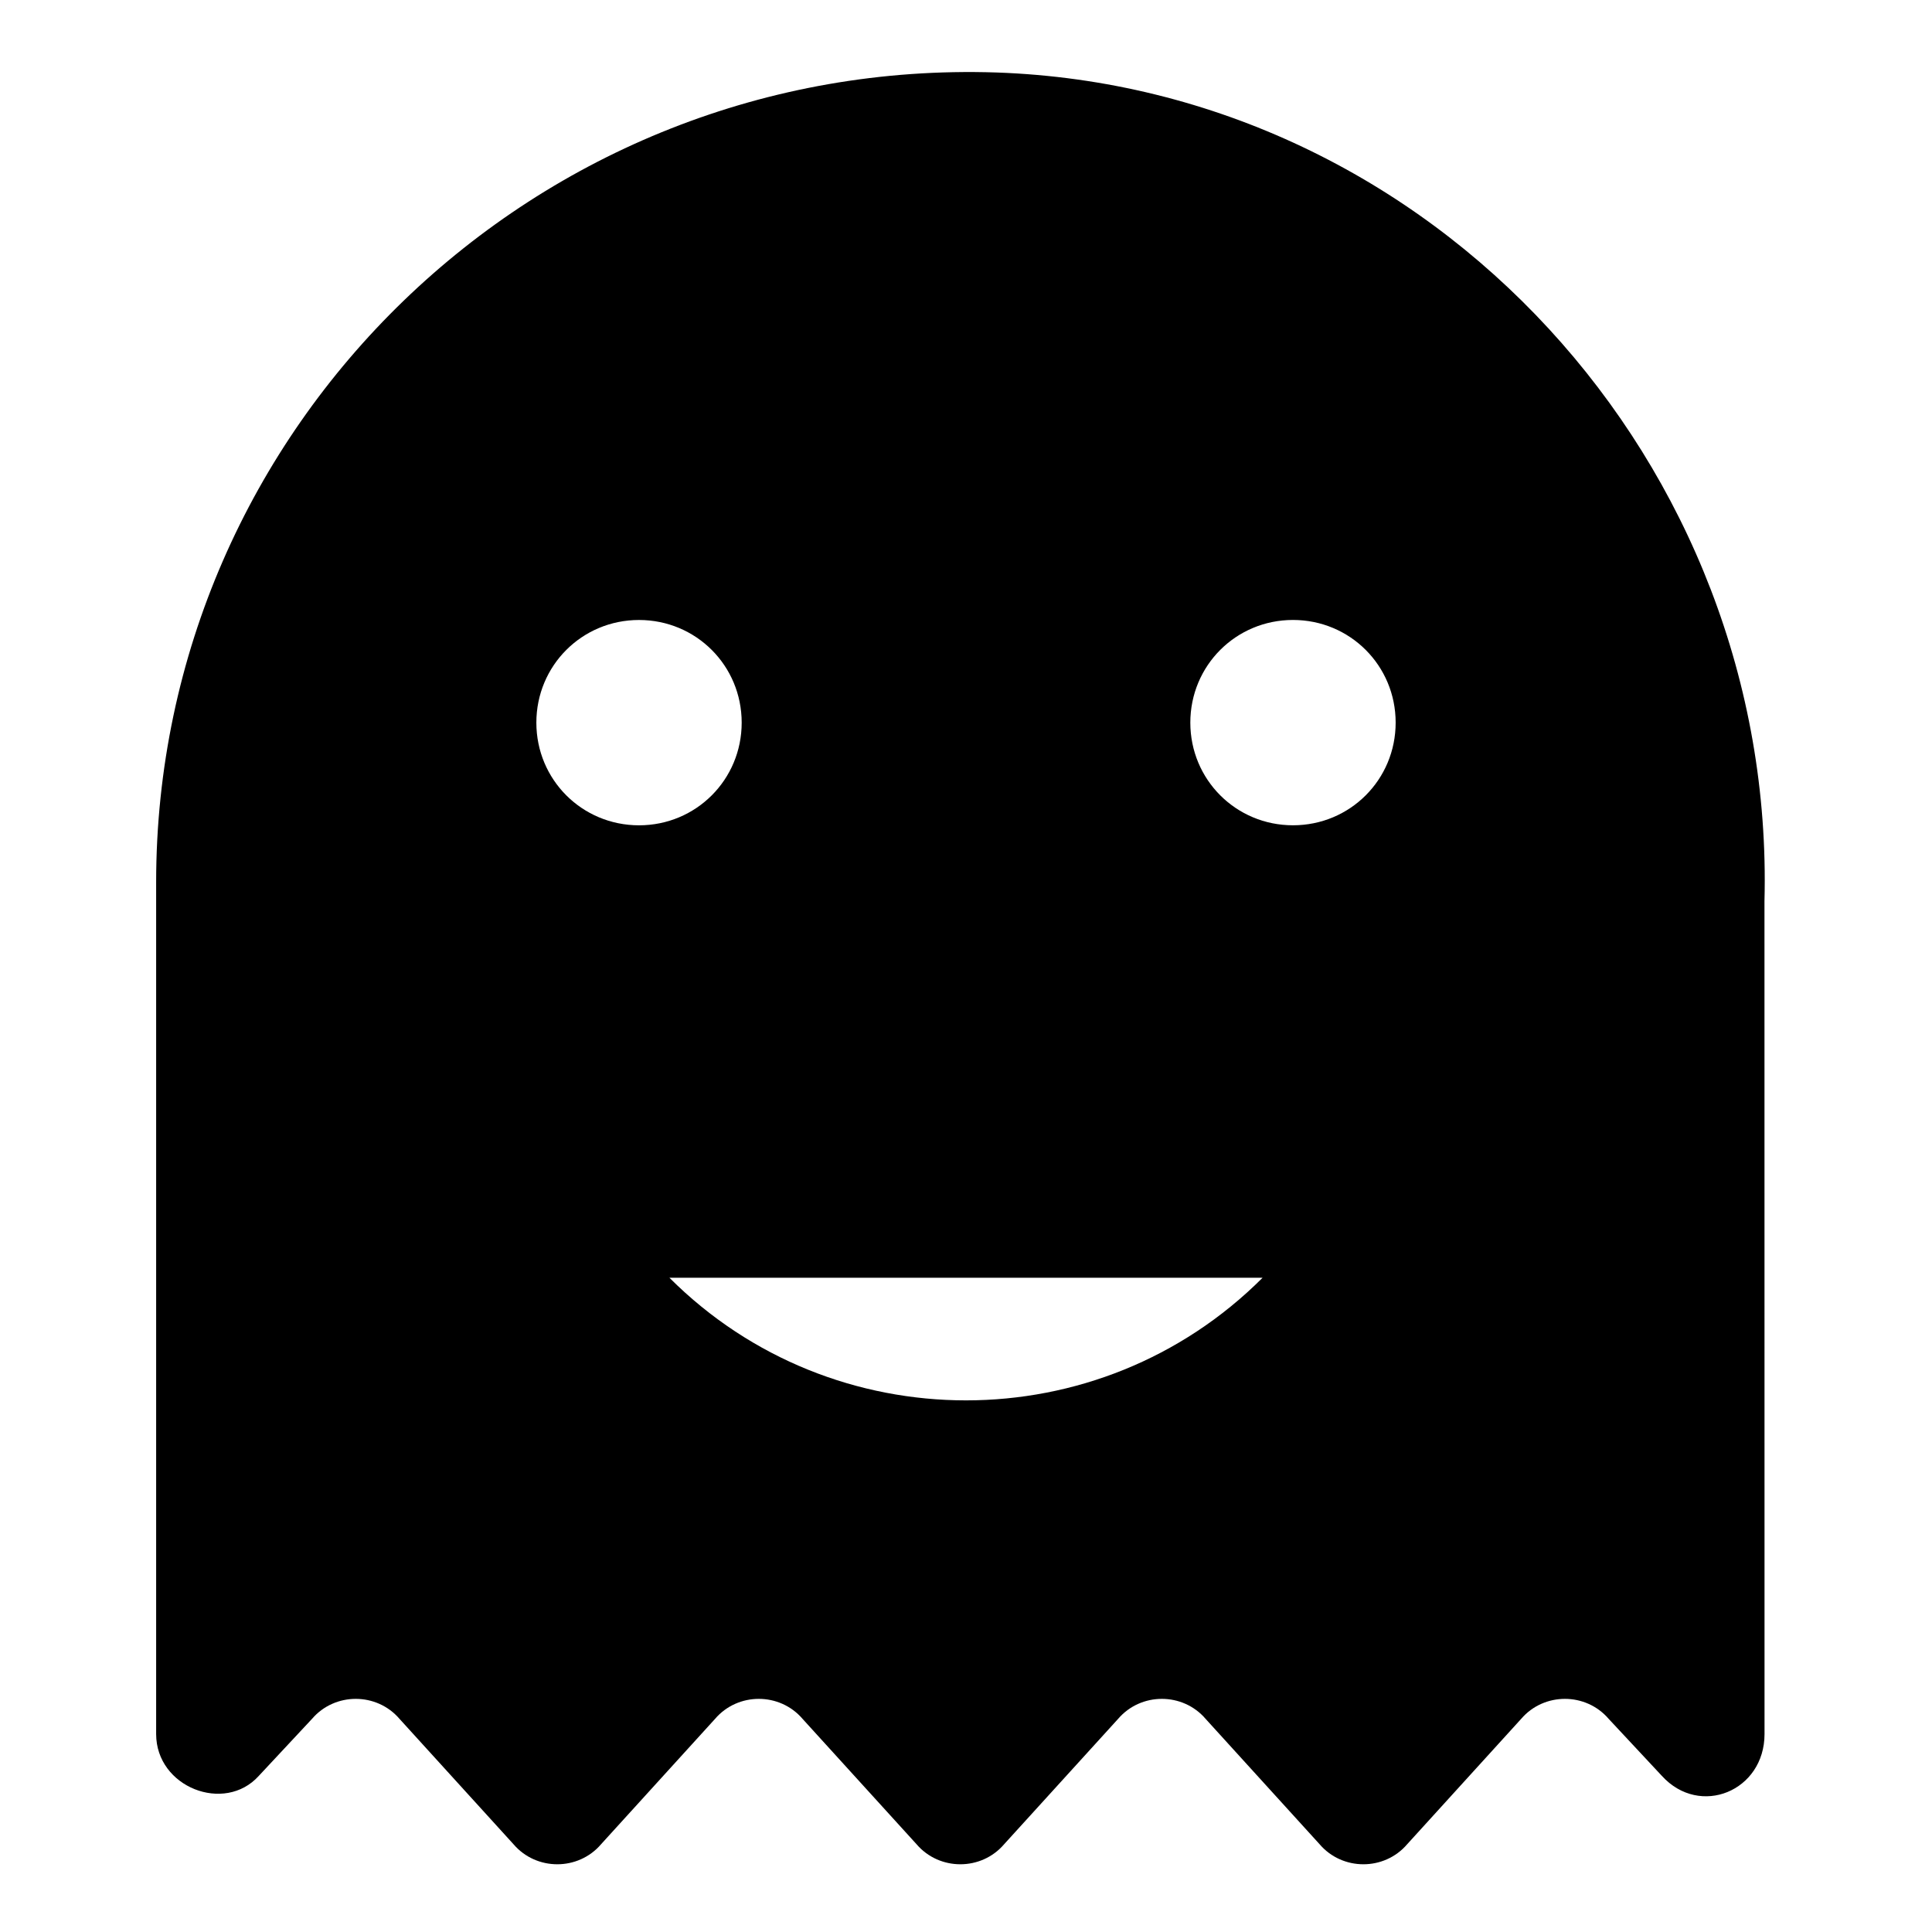 <?xml version="1.0" encoding="UTF-8"?>
<!-- Uploaded to: ICON Repo, www.svgrepo.com, Generator: ICON Repo Mixer Tools -->
<svg fill="#000000" width="800px" height="800px" version="1.1" viewBox="144 144 512 512" xmlns="http://www.w3.org/2000/svg">
 <path d="m408.06 163.21c-121.92-4.031-222.68 93.711-222.68 214.62v225.71c0 14.105 18.137 21.16 27.207 11.082l14.105-15.113c6.047-7.055 17.129-7.055 23.176 0l30.23 33.25c6.047 7.055 17.129 7.055 23.176 0l30.23-33.25c6.047-7.055 17.129-7.055 23.176 0l30.23 33.25c6.047 7.055 17.129 7.055 23.176 0l30.23-33.25c6.047-7.055 17.129-7.055 23.176 0l30.23 33.25c6.047 7.055 17.129 7.055 23.176 0l30.23-33.25c6.047-7.055 17.129-7.055 23.176 0l14.105 15.113c10.078 11.082 27.207 4.031 27.207-11.082l-0.016-220.67c3.023-115.88-87.66-215.63-203.54-219.66zm-121.92 172.3c0-15.113 12.09-27.207 27.207-27.207 15.113 0 27.207 12.09 27.207 27.207 0 15.113-12.09 27.207-27.207 27.207-15.113-0.004-27.207-12.094-27.207-27.207zm35.266 147.11h157.19c-43.324 43.324-113.86 43.324-157.19 0zm165.25-119.91c-15.113 0-27.207-12.09-27.207-27.207 0-15.113 12.09-27.207 27.207-27.207 15.113 0 27.207 12.09 27.207 27.207 0 15.117-12.09 27.207-27.207 27.207z"/>
</svg>